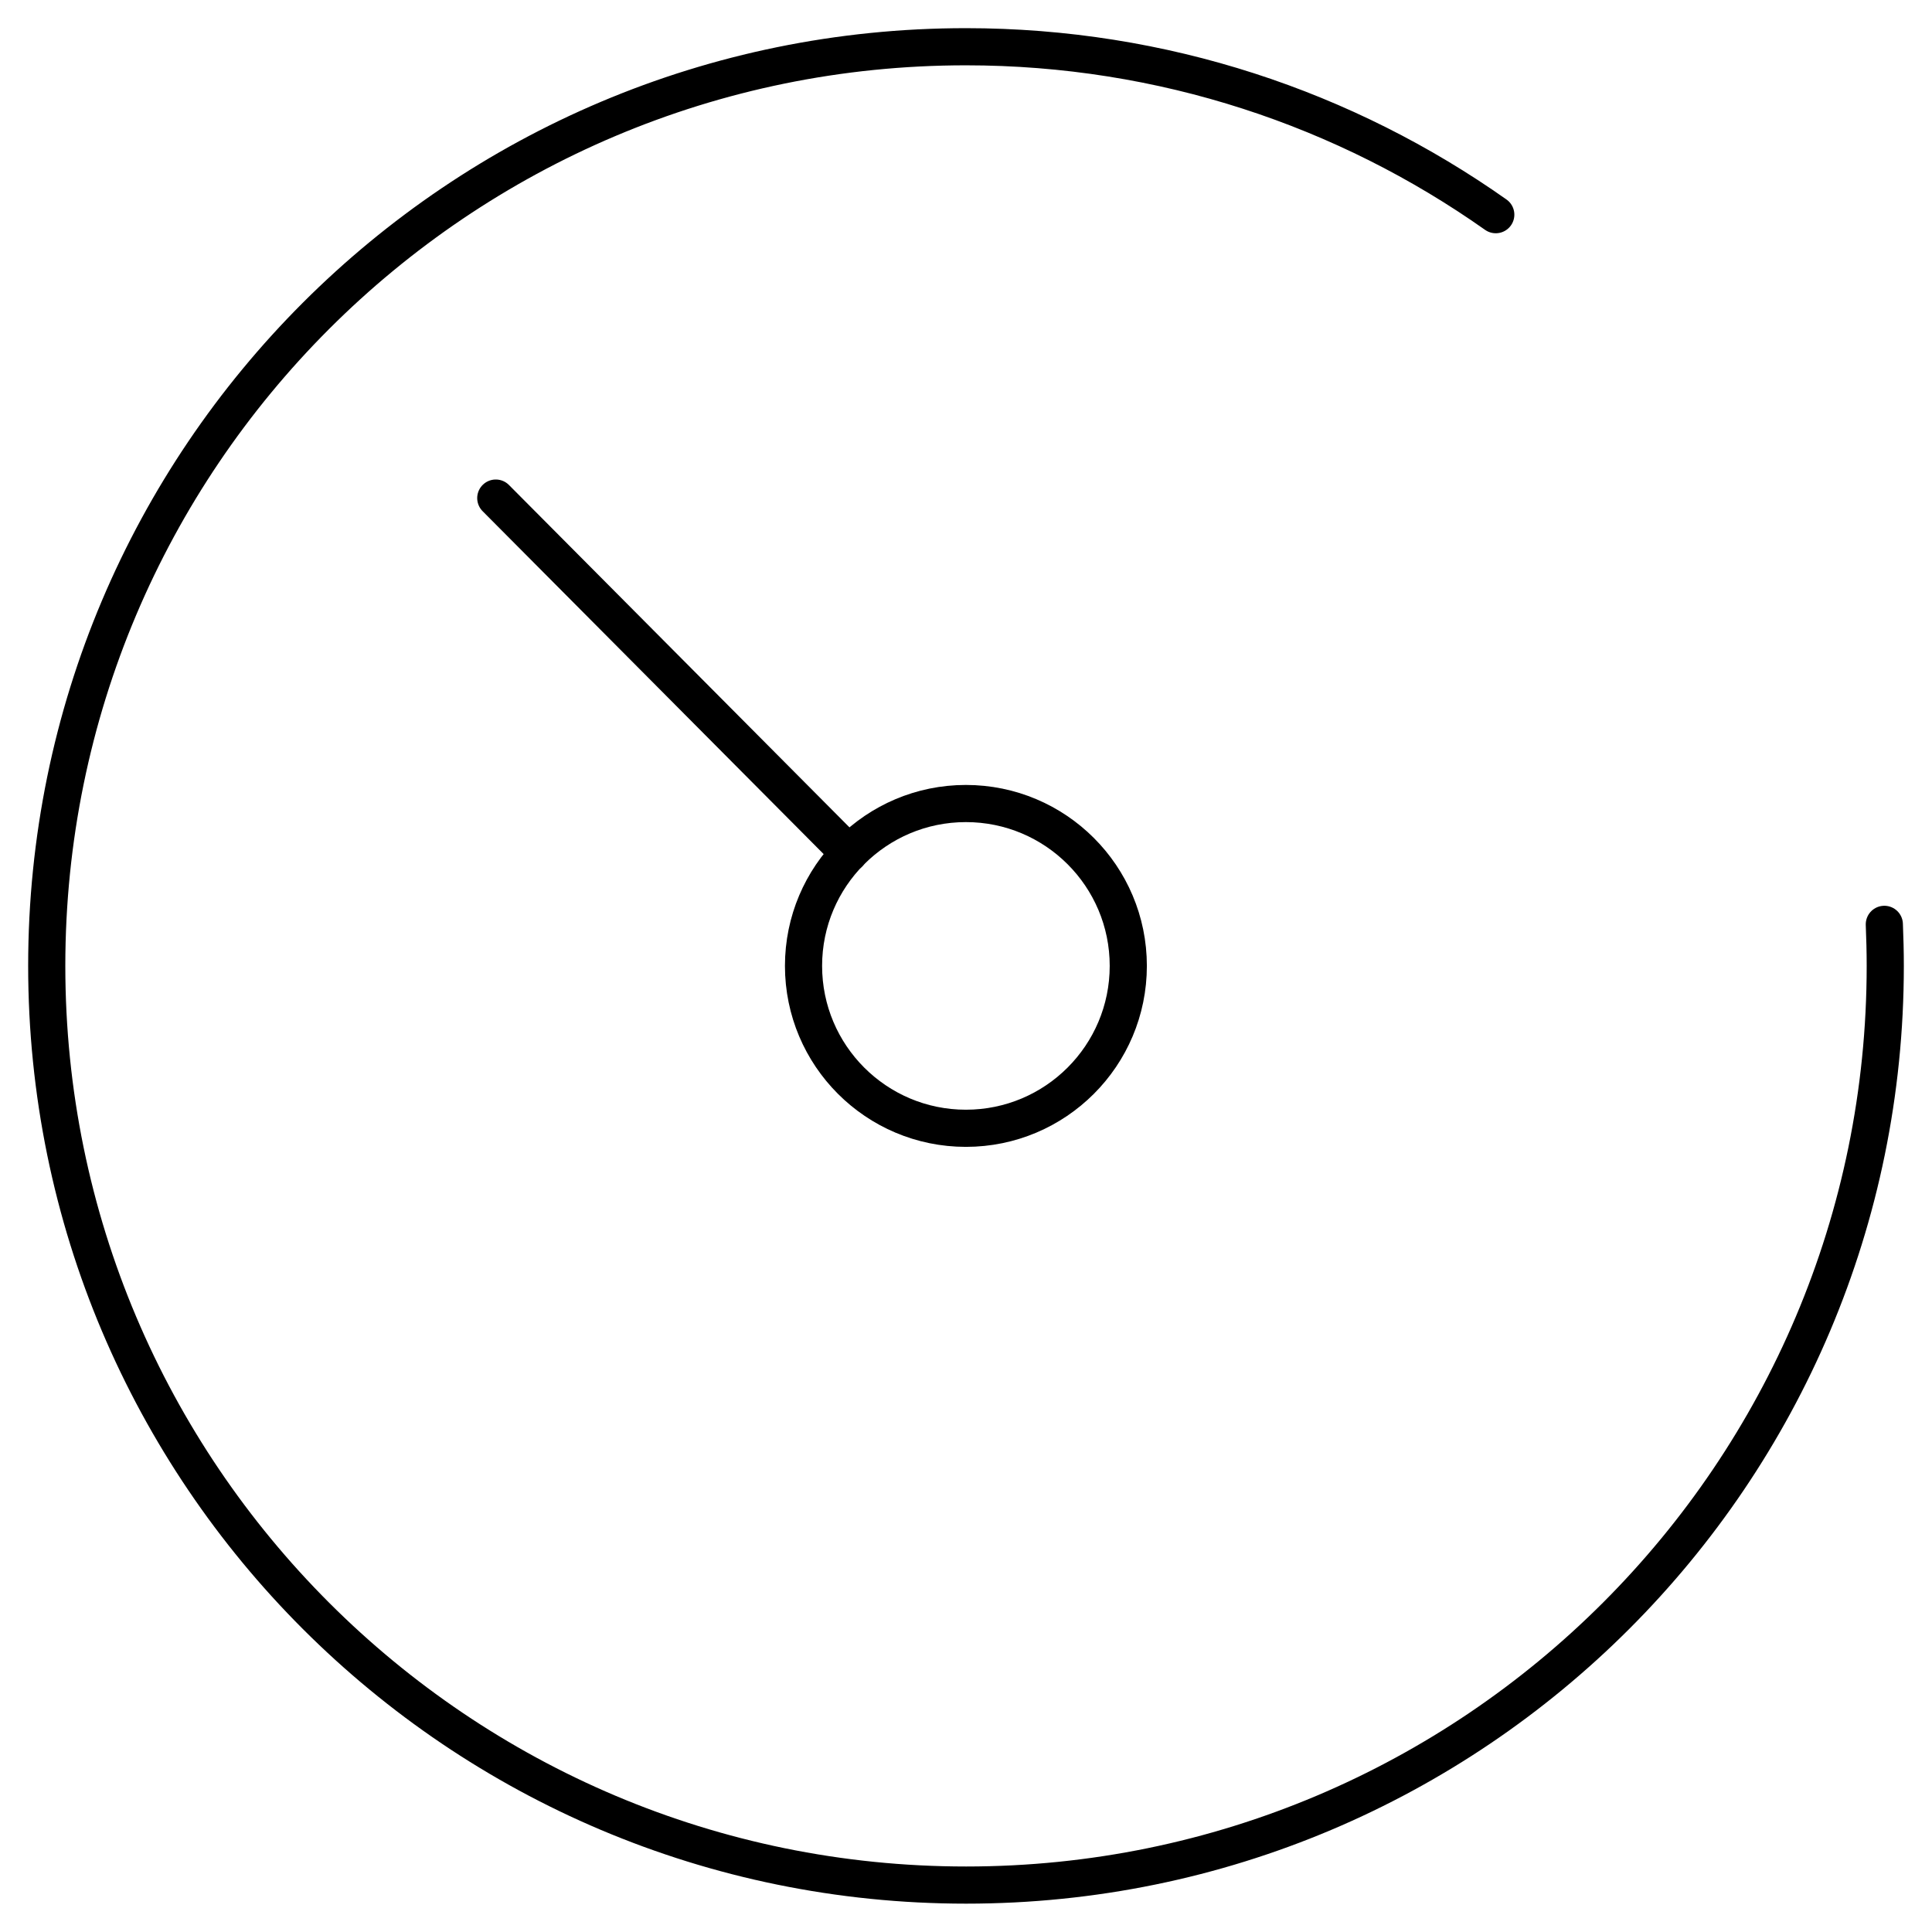 <svg width="52" height="52" viewBox="0 0 52 52" fill="none" xmlns="http://www.w3.org/2000/svg">
<g clip-path="url(#clip0_34032_38)">
<path d="M50.717 24.879C50.732 25.25 50.742 25.621 50.742 25.997C50.742 39.661 39.666 50.737 26.003 50.737C12.339 50.737 1.258 39.666 1.258 25.997C1.258 12.329 12.334 1.258 25.997 1.258C31.306 1.258 36.228 2.933 40.259 5.778" stroke="black" stroke-miterlimit="10" stroke-linecap="round"/>
<path d="M25.997 30.368C28.411 30.368 30.368 28.411 30.368 25.997C30.368 23.584 28.411 21.627 25.997 21.627C23.584 21.627 21.627 23.584 21.627 25.997C21.627 28.411 23.584 30.368 25.997 30.368Z" stroke="black" stroke-miterlimit="10" stroke-linecap="round"/>
<path d="M13.344 13.406L22.853 22.967" stroke="black" stroke-miterlimit="10" stroke-linecap="round"/>
</g>
<defs>
<clipPath id="clip0_34032_38">
<rect width="52" height="52" fill="white"/>
</clipPath>
</defs>
</svg>
